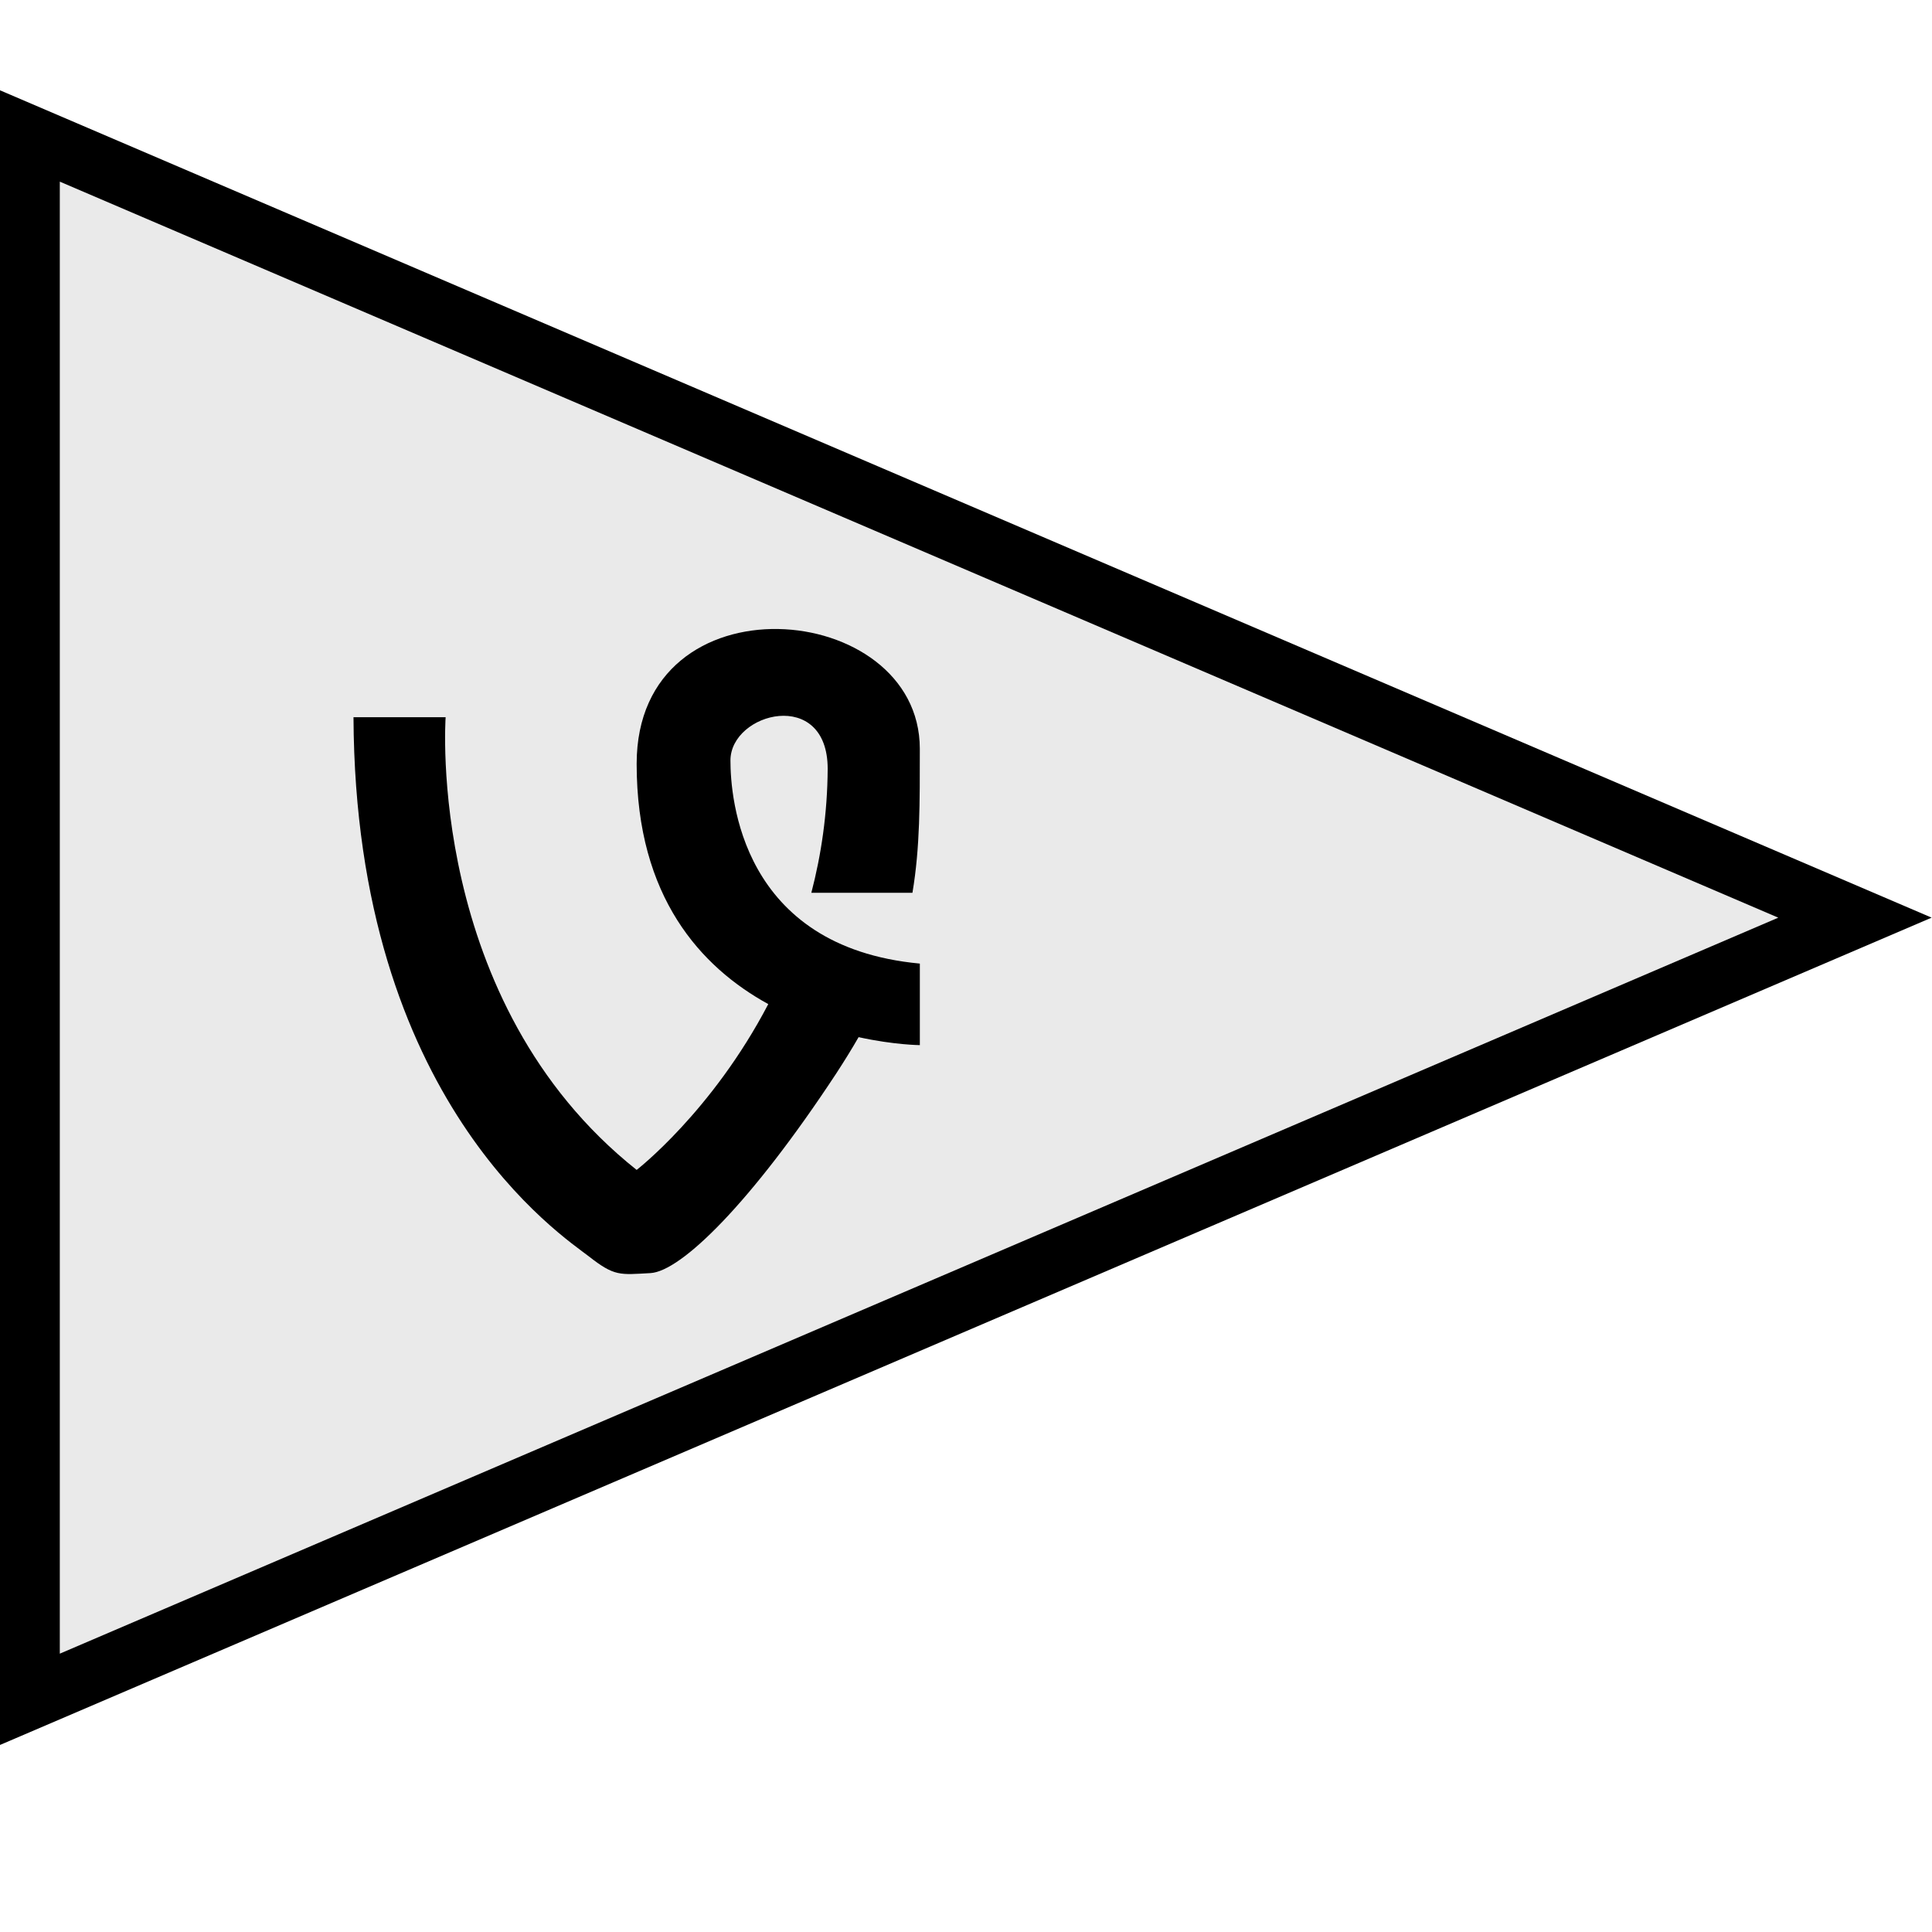 <?xml version="1.0" ?><svg enable-background="new 0 0 64 64" version="1.1" viewBox="0 0 64 64" xml:space="preserve" xmlns="http://www.w3.org/2000/svg" xmlns:xlink="http://www.w3.org/1999/xlink"><g id="Filled"><g><g><g><g><polygon fill="#EAEAEA" points="61.448,30.398 0.981,56.296 0.981,4.5      "/><path d="M-0.019,57.812V2.983l64.007,27.415L-0.019,57.812z M1.981,6.017v48.763l56.927-24.381L1.981,6.017z"/></g></g></g><g><path d="M24.197,25.192c0-1.598,3.221-2.425,3.221,0.277c-0.009,1.483-0.214,2.852-0.541,4.105h3.349     c0.255-1.513,0.244-3.009,0.244-4.769c0-4.961-9.38-5.787-9.38,0.498c0,4.413,2.131,6.736,4.36,7.959     c-1.857,3.556-4.36,5.493-4.36,5.493c-7.006-5.568-6.328-14.997-6.328-14.997H11.71c0.058,12.737,6.952,17.202,7.8,17.864     c0.847,0.663,1.017,0.607,2.035,0.551c1.015-0.055,3.331-2.317,6.157-6.614c0.272-0.417,0.517-0.814,0.74-1.202     c1.183,0.259,2.029,0.264,2.029,0.264V31.92C24.536,31.367,24.197,26.407,24.197,25.192z"/></g></g></g></svg>